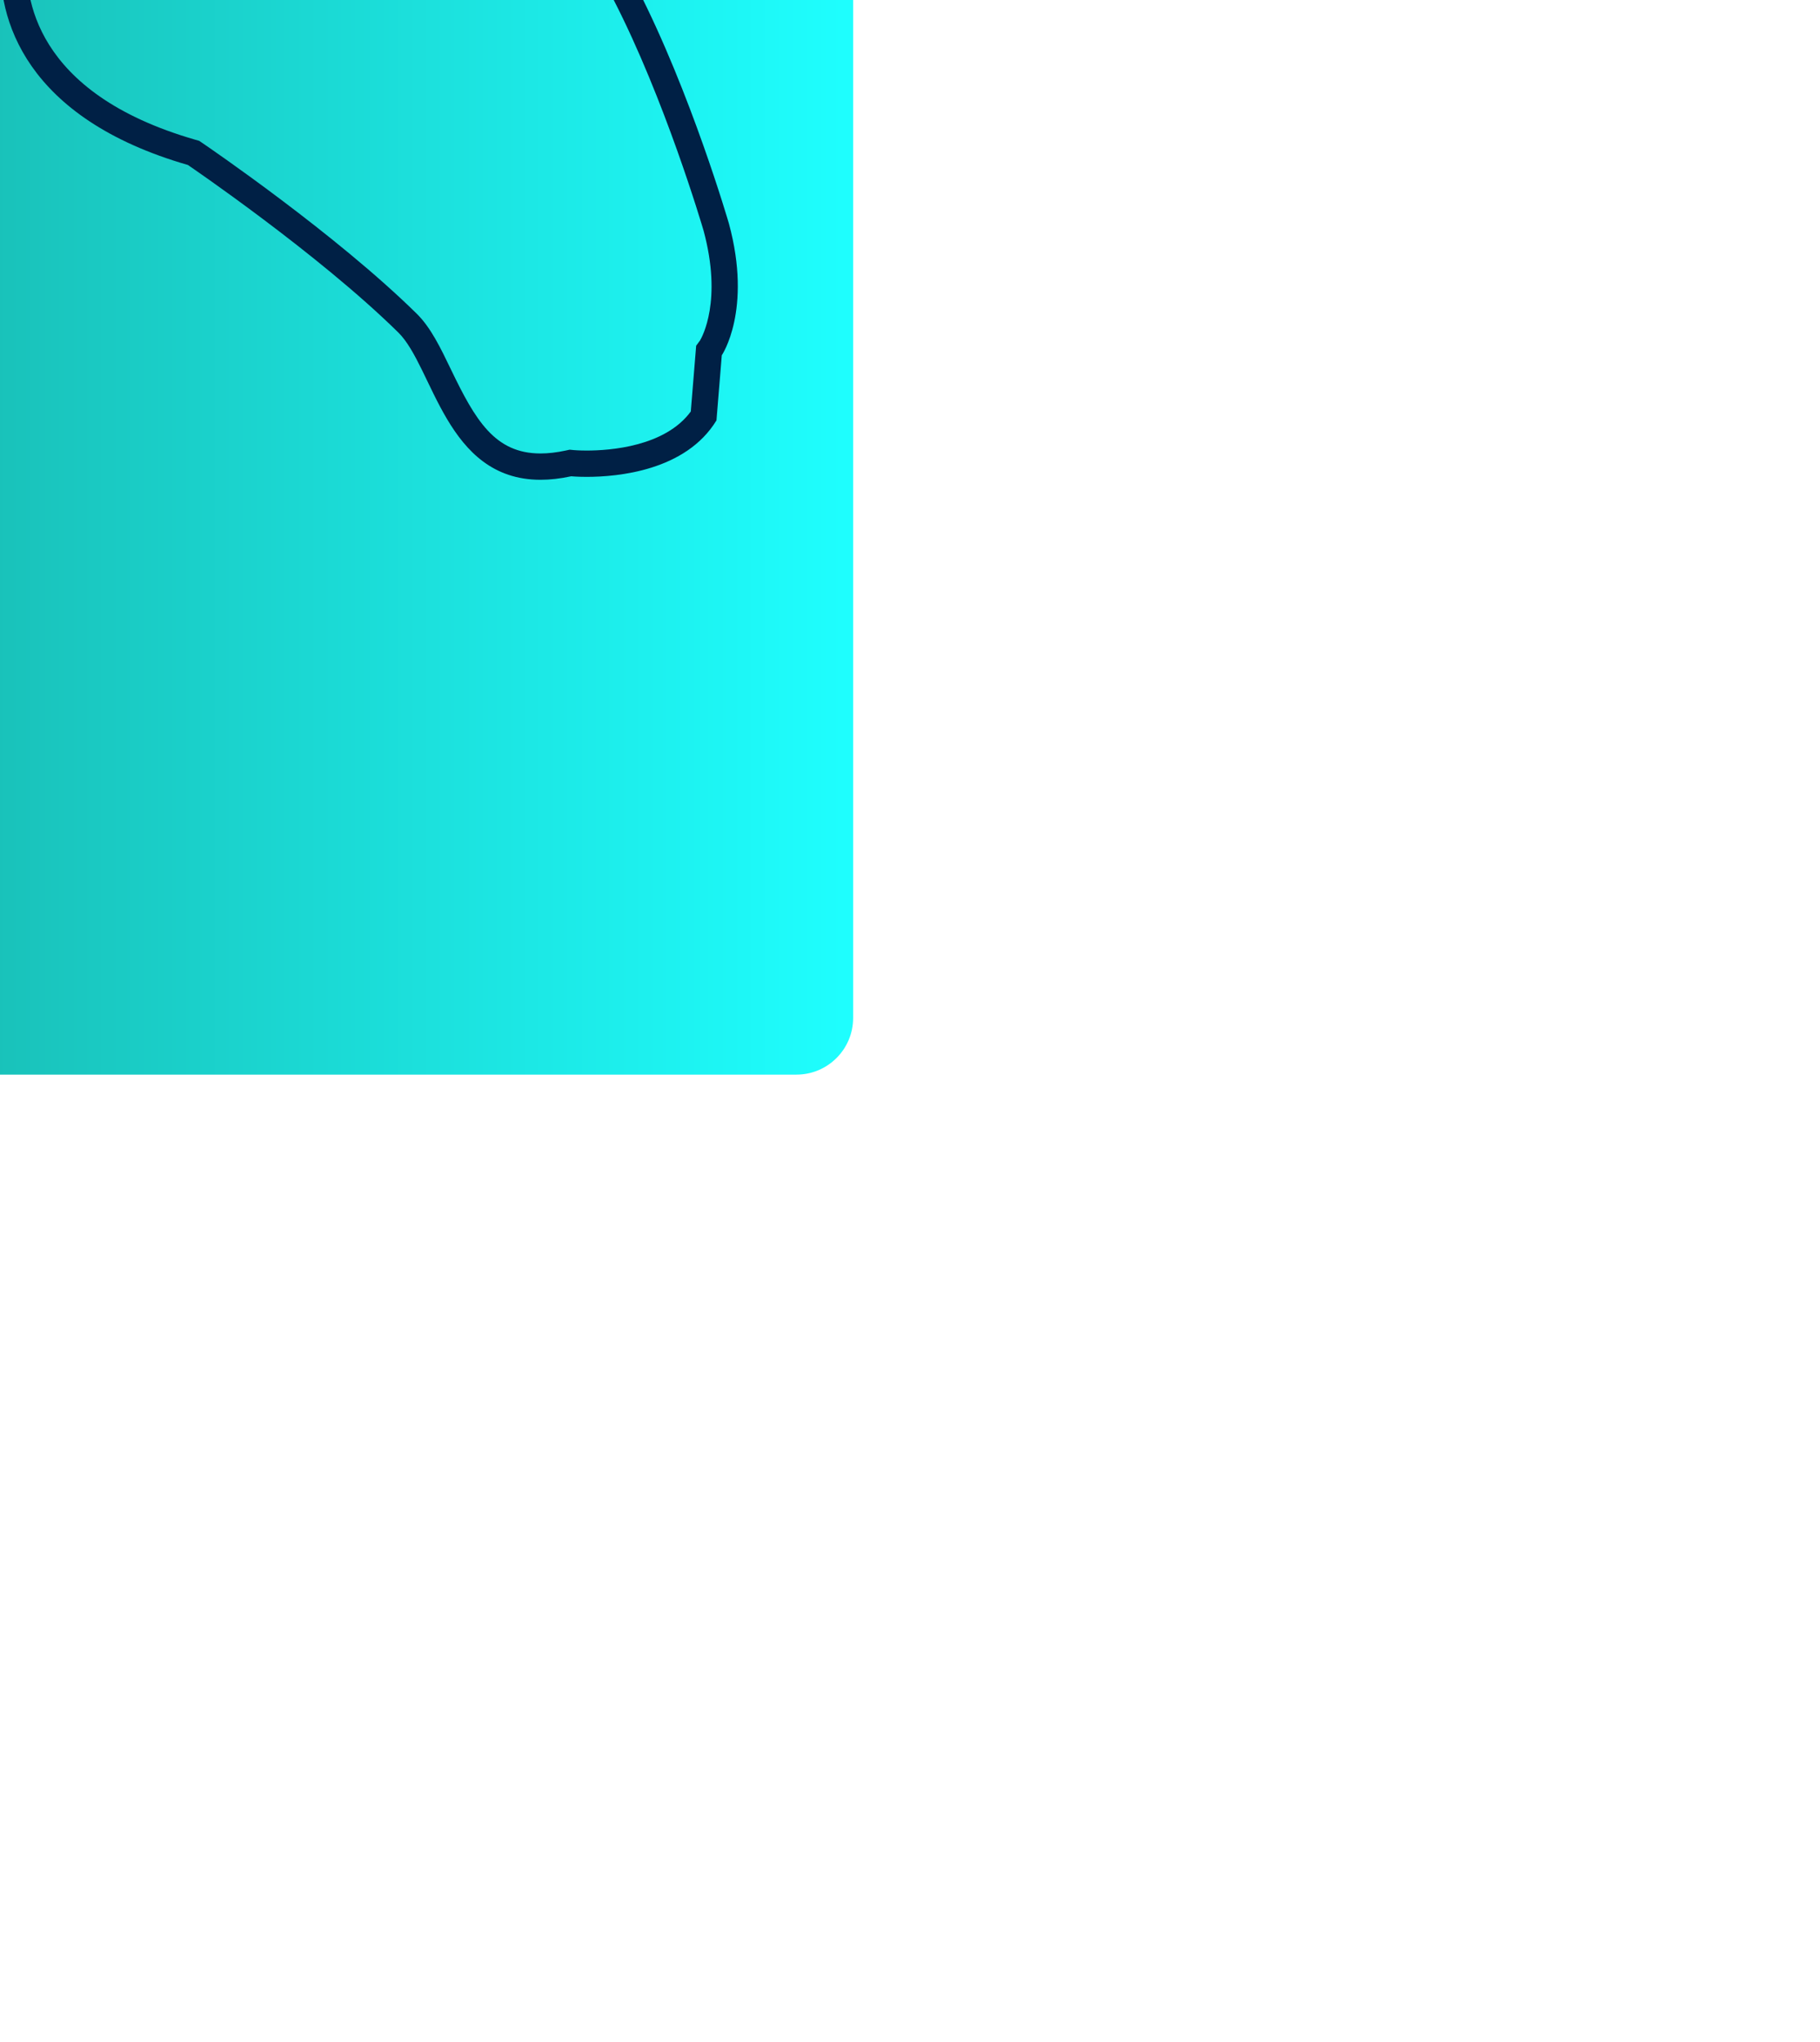 <svg xmlns="http://www.w3.org/2000/svg" xmlns:ns1="http://sodipodi.sourceforge.net/DTD/sodipodi-0.dtd" xmlns:ns2="http://www.inkscape.org/namespaces/inkscape" height="256" width="256" style="width: 321px; height: 360px; position: absolute; top: 50%; left: 50%; transform: translate(-50%, -50%) scale(1); z-index: 0; cursor: pointer; overflow: visible;" version="1.1" id="svg2" ns1:docname="EAGfavicon.svg" ns2:export-filename="EAGfavicon.png" ns2:export-xdpi="96" ns2:export-ydpi="96" ns2:version="1.3.2 (091e20e, 2023-11-25)" viewBox="0.0 19.0 321.0 322.0">
  <ns1:namedview id="namedview2" pagecolor="#ffffff" bordercolor="#000000" borderopacity="0.25" ns2:showpageshadow="2" ns2:pageopacity="0.0" ns2:pagecheckerboard="0" ns2:deskcolor="#d1d1d1" ns2:zoom="0.65555556" ns2:cx="160.16949" ns2:cy="179.23729" ns2:window-width="1792" ns2:window-height="1096" ns2:window-x="0" ns2:window-y="24" ns2:window-maximized="0" ns2:current-layer="svg2" />
  <defs id="SvgjsDefs1001">
    <linearGradient id="SvgjsLinearGradient1013">
      <stop id="SvgjsStop1014" stop-color="#147d6c" offset="0" />
      <stop id="SvgjsStop1015" stop-color="#1effff" offset="1" />
    </linearGradient>
  </defs>
  <g id="SvgjsG1007" featurekey="rootContainer" transform="matrix(1,0,0,1,0,0)" fill="url(#SvgjsLinearGradient1013)">
    <rect width="321" height="360" rx="10" ry="10" id="rect1" />
  </g>
  <g id="SvgjsG1008" featurekey="symbolFeature-0" transform="matrix(0.464,0,0,0.464,-71.666,-59.353)" fill="#002045">
    <path d="M796.333,630.44l-2.02,24.742c-11.694,19.177-37.637,21.458-49.319,21.458c-3.647,0-5.906-0.223-5.906-0.223  c-4.219,0.911-8.09,1.331-11.656,1.331c-35.991,0-40.719-42.827-54.043-55.953c-30.497-30.032-79.992-63.668-79.992-63.668  c-61.344-17.71-73.17-55.28-70.981-80.42l17.064-80.716l-7.103,81.583c-1.315,15.113,2.268,52.183,63.793,69.945l1.53,0.441  l1.317,0.896c2.051,1.394,50.599,34.494,81.388,64.813c5.319,5.24,9.03,12.952,12.959,21.115  c9.291,19.308,16.682,31.963,34.067,31.963c2.937,0,6.147-0.372,9.545-1.105l1.531-0.331l1.561,0.153c0,0,1.9,0.175,4.926,0.175  c8.821,0,29.758-1.492,39.563-14.846l1.81-22.168l0.23-2.828l1.438-1.945c0.796-1.313,8.572-15.133,1.393-41.729  c-0.647-2.209-14.77-49.989-34.25-87.852c-12.121-23.545-17.492-39.929-18.537-56.547c-2.291-36.491-25.93-82.901-38.629-107.834  l-0.908-1.785l-3.284-6.453l5.105-5.134c7.72-7.763,19.697-24.393,26.651-56.819c-0.829,0.741-1.68,1.47-2.549,2.182  c-4.551,3.736-11.241,8.23-18.324,12.989c-8.063,5.416-17.203,11.555-23.19,16.664l-6.454,5.508l-6.484-5.471  c-3.96-3.34-7.641-5.92-10.049-7.505l-0.515-0.33c-1.716-1.098-3.335-2.135-4.966-3.061l-8.773-4.982l5.061-8.729  c6.635-11.443,11.693-25.308,15.141-41.444c-0.835,0.745-1.691,1.479-2.566,2.194c-4.751,3.895-10.205,7.35-15.979,11.008  c-6.726,4.261-13.68,8.667-19.192,13.681c-0.995,0.927-2.924,2.824-4.986,5.404c-0.161,0.219-0.321,0.431-0.483,0.643  c-0.136,0.178-0.274,0.357-0.42,0.563c-0.113,0.164-0.236,0.336-0.362,0.509l-7.276,9.968l-8.243-9.185  c-12.096-13.477-30.655-25.907-52.259-35c-25.213-10.612-53.539-16.222-81.915-16.224c-9.436,0-18.859,0.602-28.248,1.801  c25.209,4.639,42.952,12.261,44.008,12.72l79.403,34.575l-85.193-15.569c-17.259-3.154-34.225-4.753-50.425-4.753  c-47.95,0-83.342,13.871-107.101,28.188c16.242-3.309,29.149-4.043,37.396-4.043c4.901,0,7.709,0.271,8.013,0.303l77.617,7.901  l-77.101,11.93c-0.392,0.062-41.216,6.791-81.275,36.866c-23.289,17.484-41.836,39.395-55.124,65.123  c-10.027,19.413-17.088,41.091-21.133,64.803c19.666-30.735,37.157-41.077,38.168-41.657l43.023-24.681l-30.099,39.424  c-0.162,0.213-17.563,23.523-27.719,63.512c-5.943,23.4-8.286,47.886-6.963,72.774c0.96,18.08,3.87,36.422,8.686,54.847  c2.323-13.037,5.328-25.935,8.992-33.762L260,549.866l4.675,33.368c0.21,1.504,0.419,3.385,0.685,5.766  c2.214,19.908,8.095,72.791,40.641,120.5c32.41,47.512,81.82,76.402,147.294,86.252c-12.718-8.627-25.18-19.975-33.889-34.586  l-24.339-40.835l32.929,35.715c23.605,39.603,79.146,53.521,79.146,53.521c-239.987,0-248.754-199.138-252.37-224.944  c-8.695,18.574-13.858,73.402-13.858,73.402c-59.41-145.116,13.858-241.082,13.858-241.082S223.295,435,197.575,500  c0-200.436,170.057-226.749,170.057-226.749s-2.466-0.251-7-0.251c-13.269,0-44.23,2.151-82.799,19.036  c0,0,47.819-63.181,152.503-63.18c16.058,0,33.456,1.487,52.223,4.917c0,0-35.402-15.415-77.149-15.415  c-11.706,0-23.914,1.212-35.976,4.316c35.43-16.11,69.824-22.593,101.357-22.591c64.534,0.004,117.043,27.167,141.616,54.545  c0.086-0.118,0.17-0.236,0.254-0.356c0.399-0.569,0.762-1.011,1.137-1.53c2.25-2.836,4.523-5.169,6.168-6.696  c10.943-9.971,25.793-17.023,35.611-25.071c15.043-12.301,23.701-30.542,23.701-30.542c-2.514,40.392-11.838,66.239-21.294,82.549  c2.056,1.167,3.99,2.421,5.985,3.697c3.071,2.02,7.014,4.844,11.053,8.251c11.645-9.938,32.323-22.109,41.671-29.784  c15.019-12.298,23.726-30.527,23.726-30.527c-3.761,59.818-22.468,87.951-34.402,99.953c12.744,25.041,38.127,74.055,40.605,113.527  c0.87,13.843,5.03,28.478,17.449,52.6c20.545,39.933,34.984,89.718,34.984,89.718C807.99,613.391,796.333,630.44,796.333,630.44z   M695.905,435.118c0,0,6.712-5.563,2.89-21.694c-4.377-15.303-31.102-25.642-31.102-25.642S673.679,422.636,695.905,435.118z" id="path1" />
  </g>
  <g id="SvgjsG1009" featurekey="nameFeature-0" transform="matrix(5.443,0,0,5.443,131.106,166.216)" fill="#19bfb7">
    <path d="M5.72 31.88 c-0.96 0.08 -1.68 -0.88 -1.48 -1.52 s1.6 -1.2 2.2 -0.48 c0.92 1.08 0.08 1.92 -0.72 2 z" id="path2" />
  </g>
</svg>
